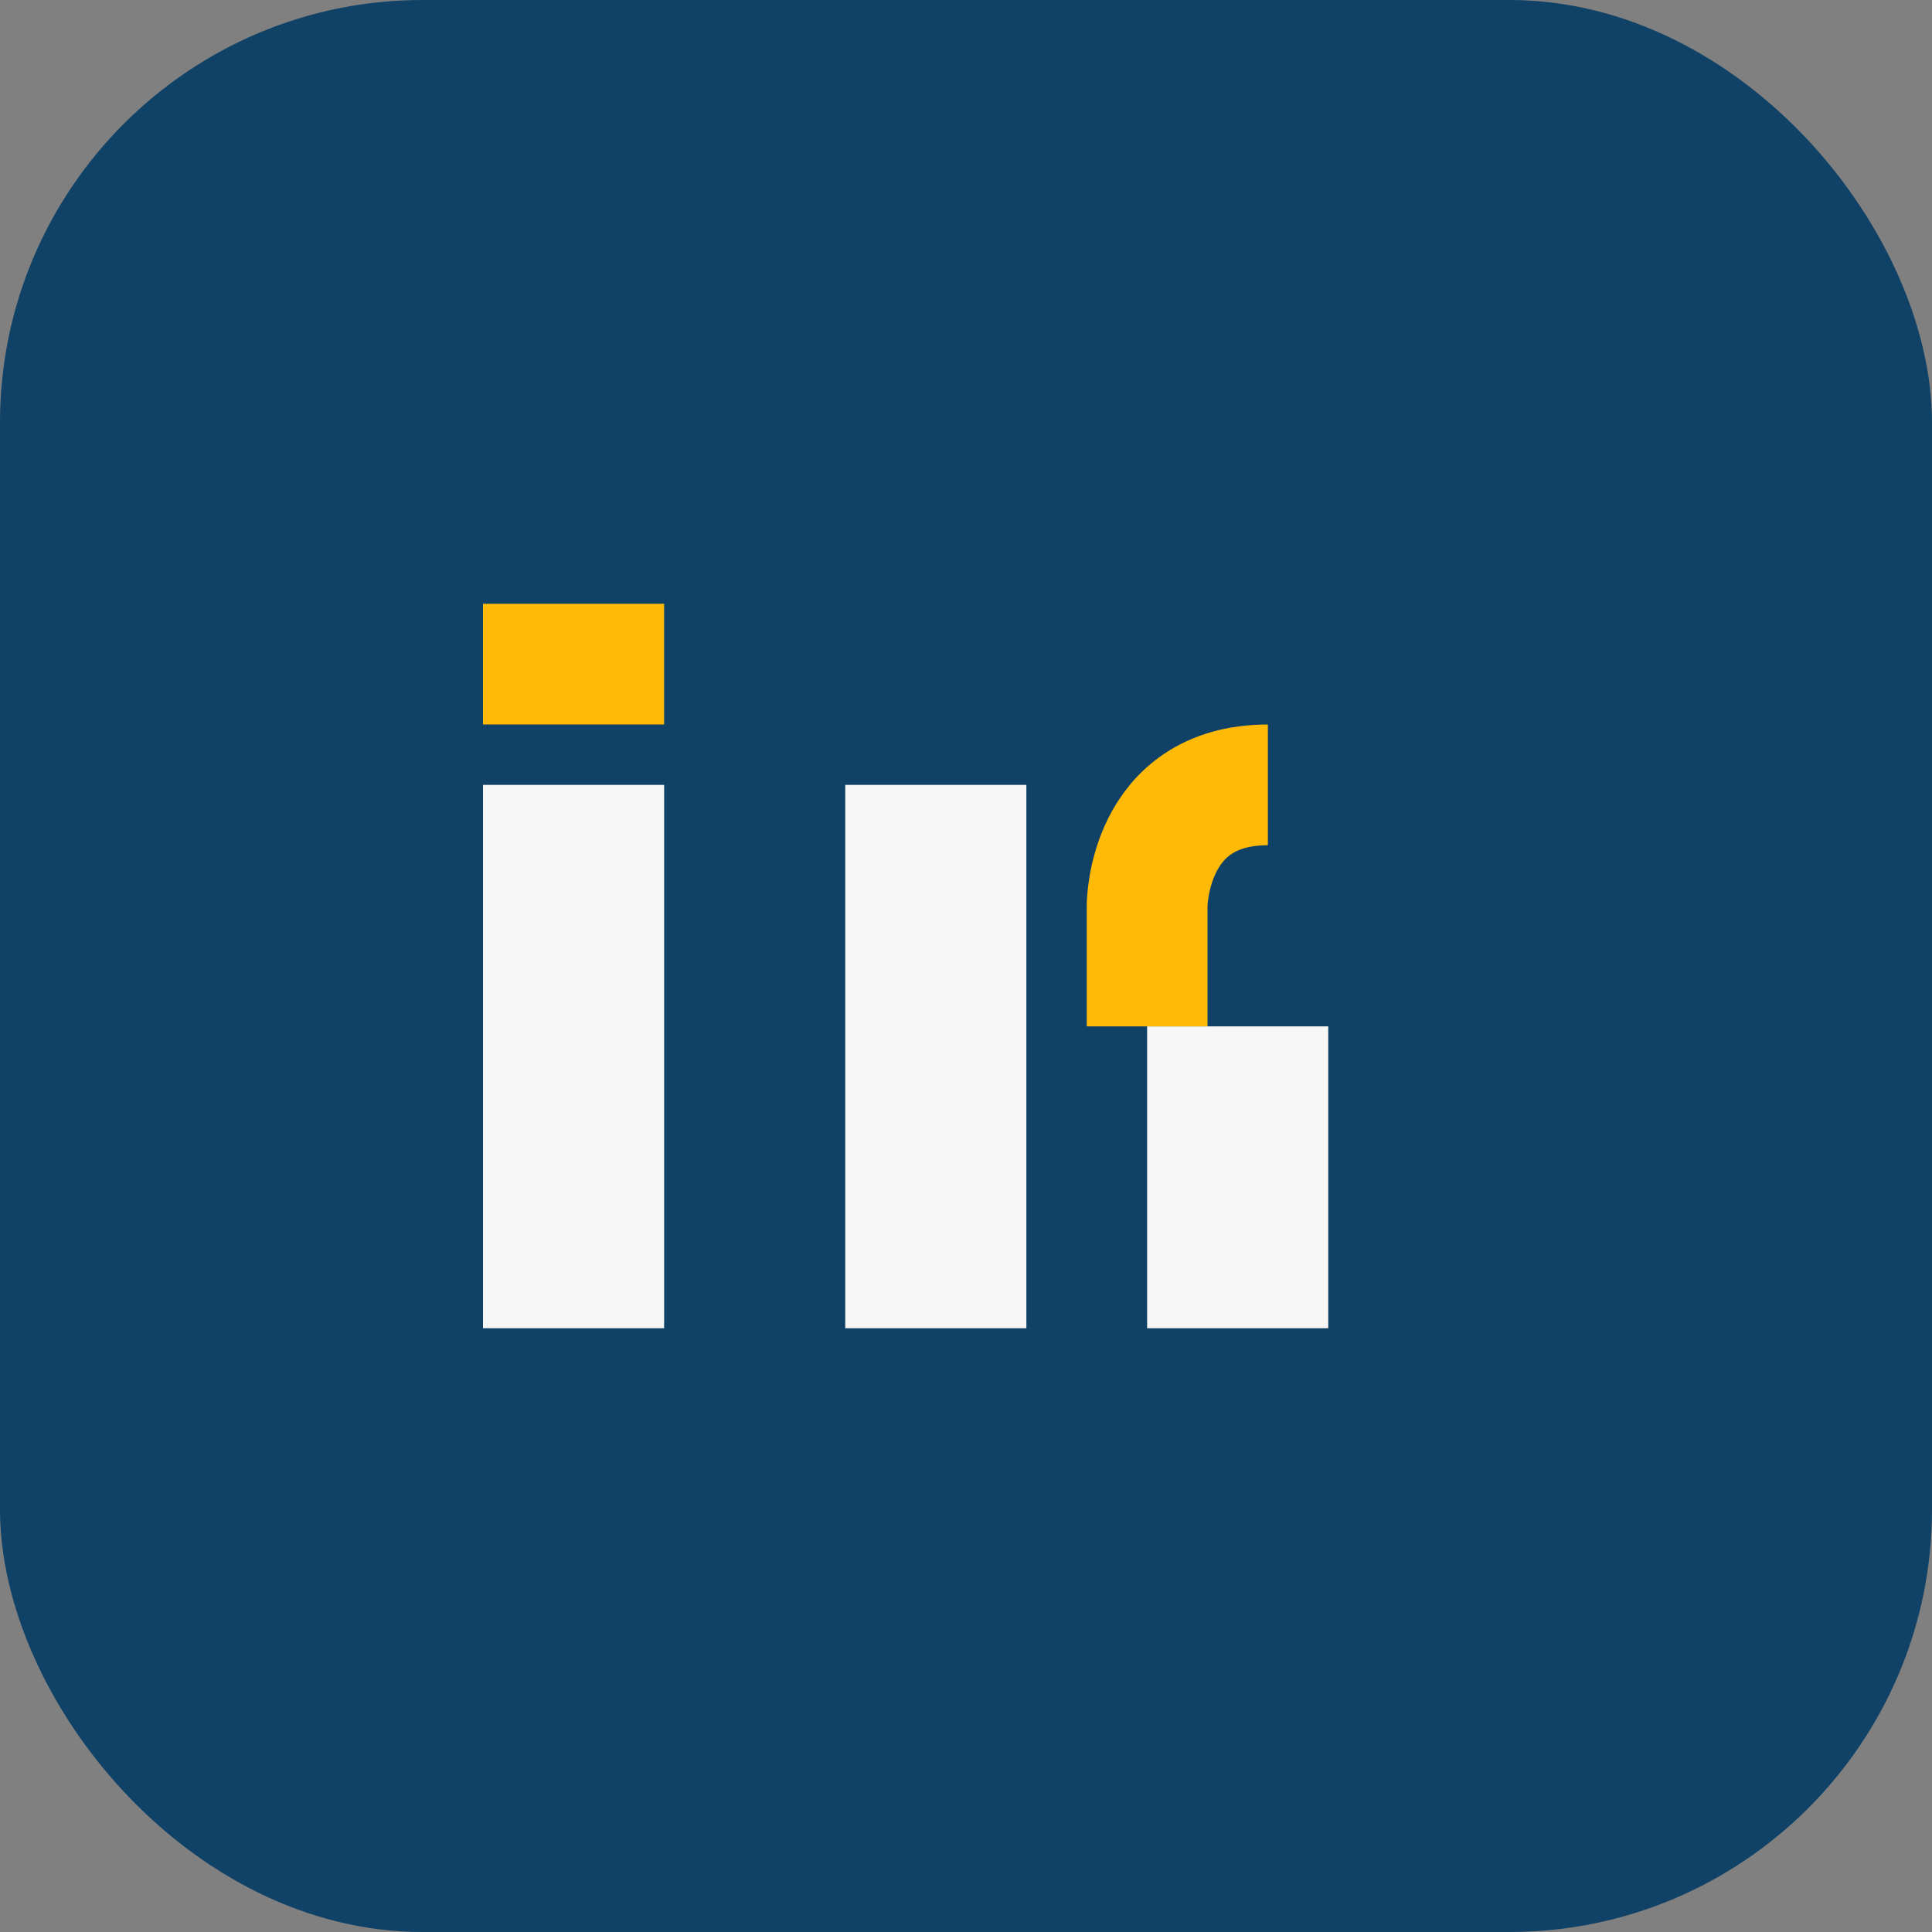 <?xml version="1.0" encoding="UTF-8"?>
<svg xmlns="http://www.w3.org/2000/svg" width="32" height="32" viewBox="0 0 32 32"><rect x="0" y="0" width="32" height="32" fill="#808080" stroke="none"/><rect width="32" height="32" rx="7" fill="#104166"/><rect x="8" y="13" width="3" height="9" fill="#F7F7F7"/><rect x="8" y="10" width="3" height="2" fill="#FFBA08"/><rect x="14" y="13" width="3" height="9" fill="#F7F7F7"/><rect x="19" y="17" width="3" height="5" fill="#F7F7F7"/><path d="M21 13c-2 0-2 2-2 2v2" stroke="#FFBA08" stroke-width="2" fill="none"/></svg>
